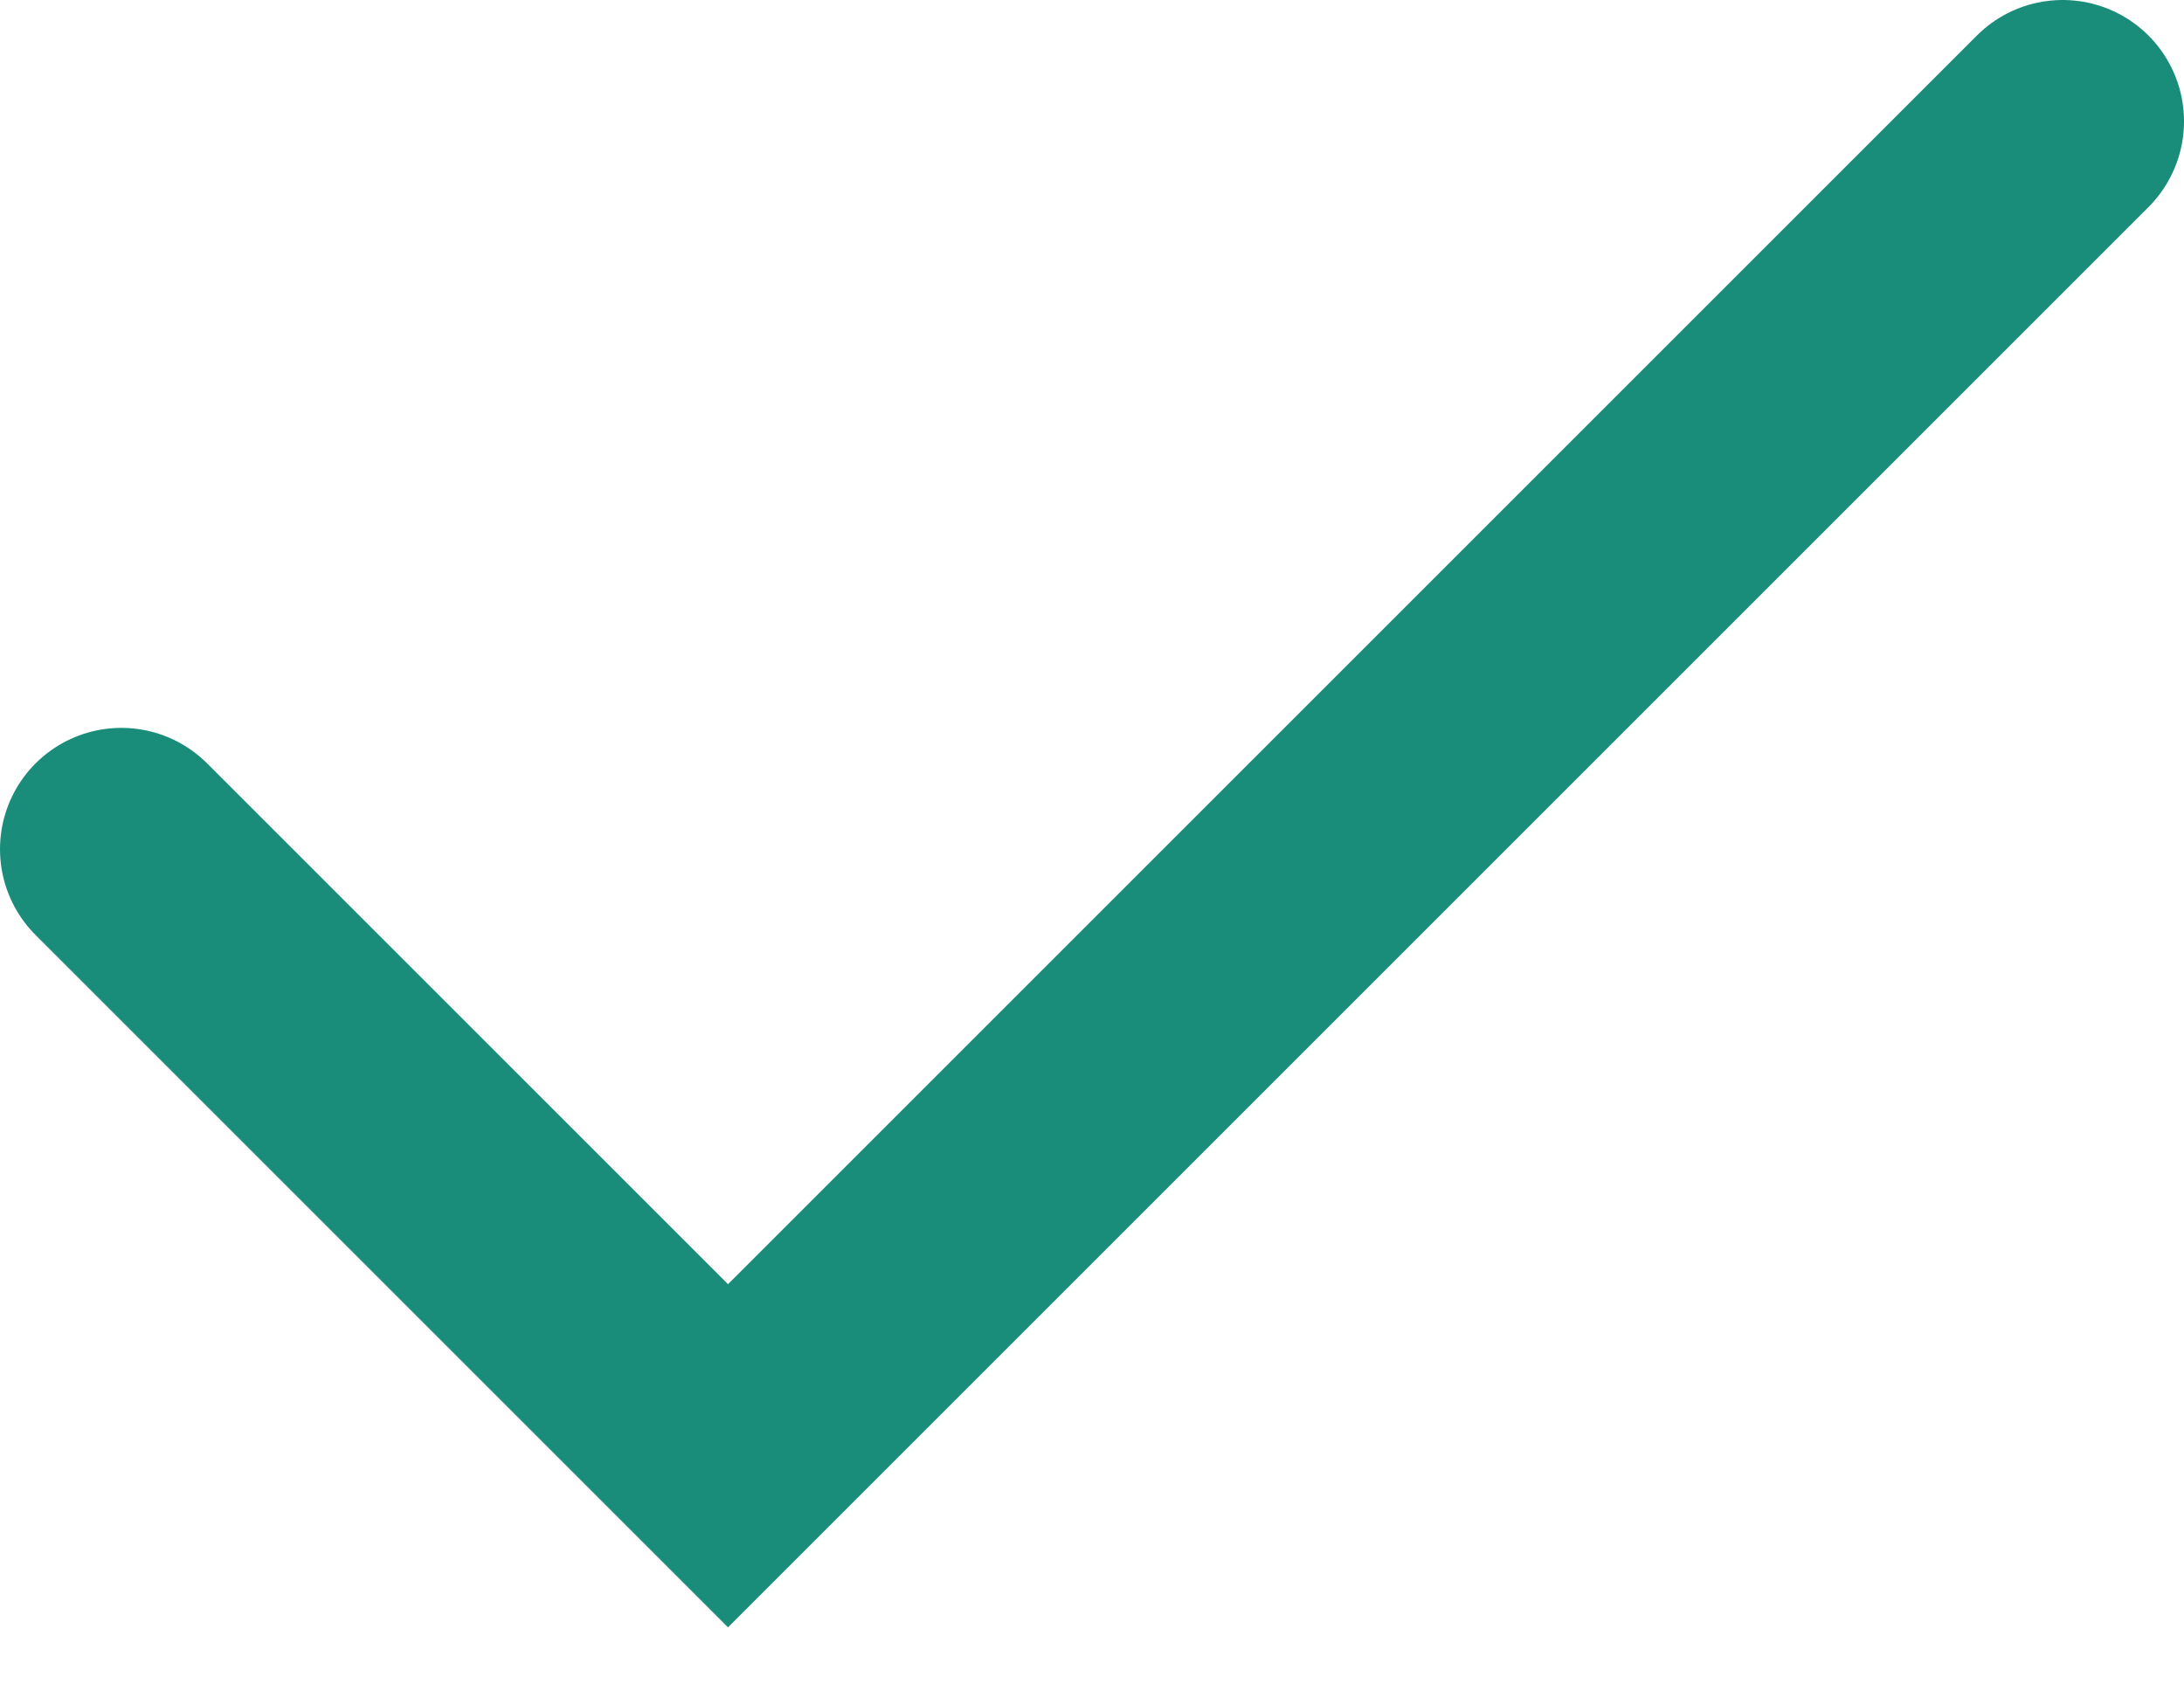 <?xml version="1.0" encoding="UTF-8"?> <svg xmlns="http://www.w3.org/2000/svg" width="18" height="14" viewBox="0 0 18 14" fill="none"><path d="M1 7L6 12L17 1" stroke="#1A8C7A" stroke-width="2" stroke-linecap="round"></path></svg> 